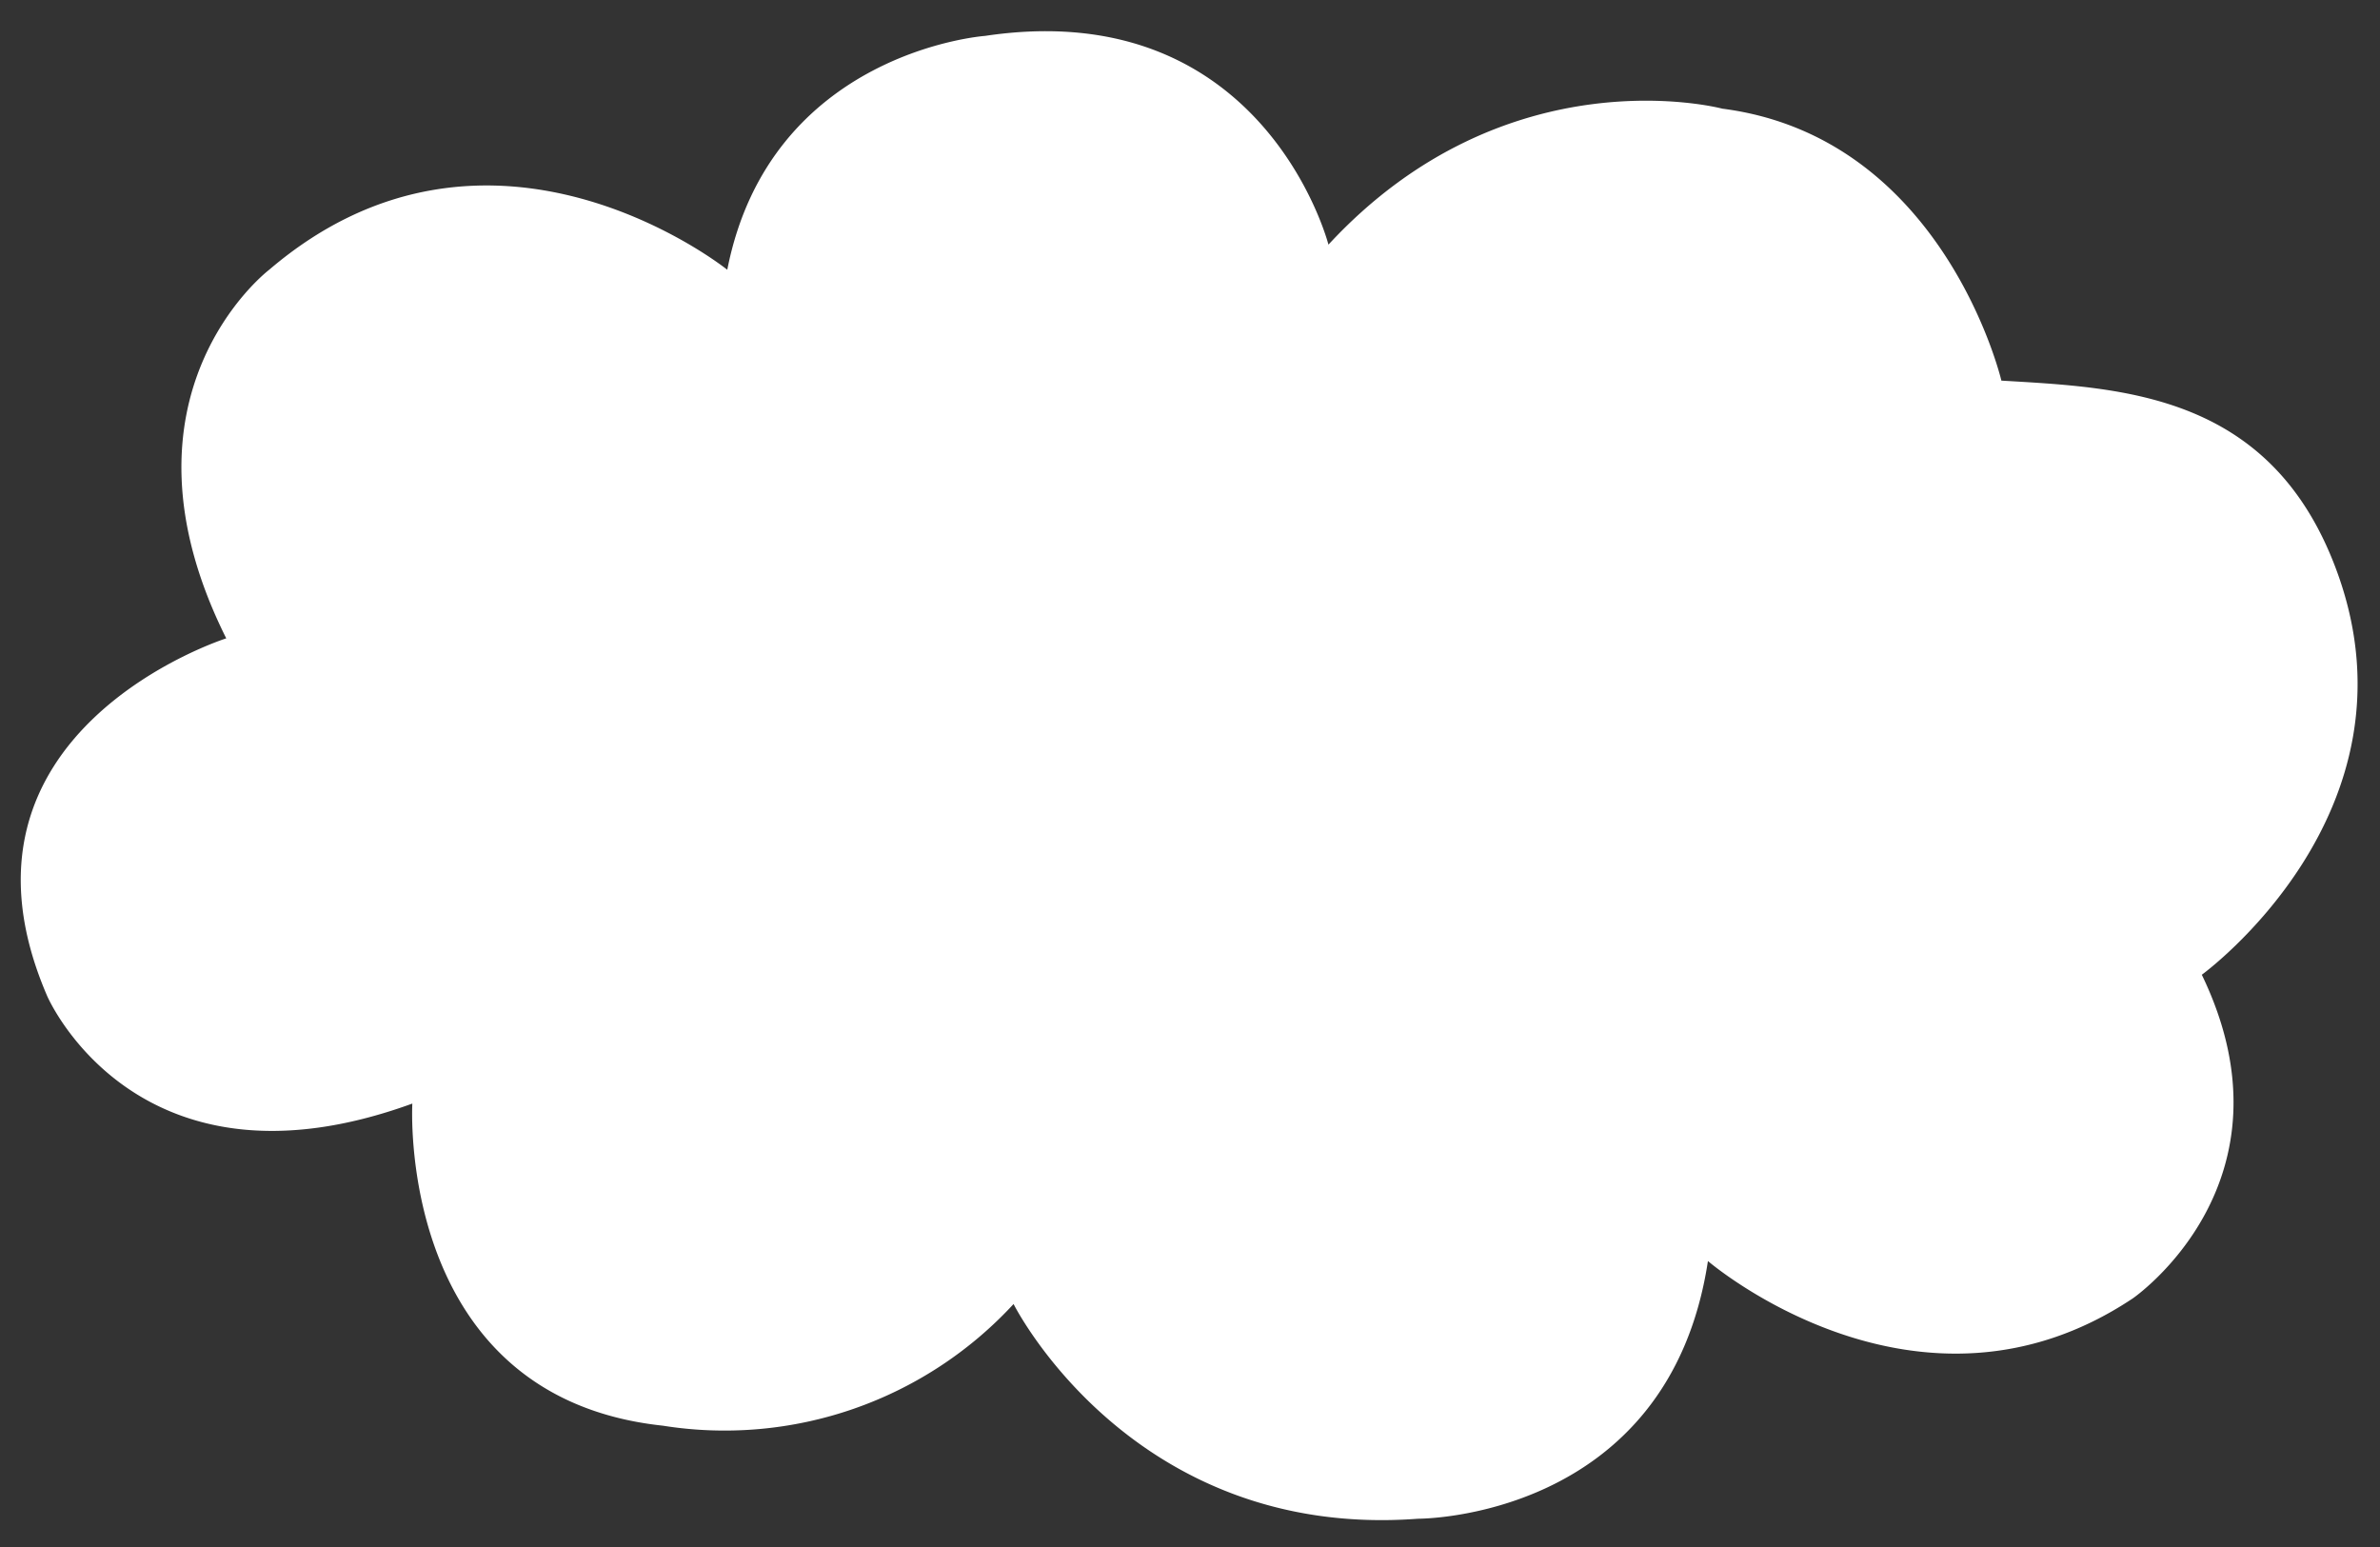 <svg xmlns="http://www.w3.org/2000/svg" xmlns:xlink="http://www.w3.org/1999/xlink" width="220" height="143" viewBox="0 0 220 143">
  <rect x="0" y="0" width="220" height="143" fill="#333333" stroke="none"/>
  <defs>
    <clipPath id="clip-path">
      <rect id="長方形_4137" data-name="長方形 4137" width="220" height="143" transform="translate(2357 900)" fill="none" stroke="#707070" stroke-width="1"/>
    </clipPath>
  </defs>
  <g id="ill_cloud_01" transform="translate(-2357 -900)" clip-path="url(#clip-path)">
    <path id="パス_142" data-name="パス 142" d="M1862.916,716.073s-5.945-23.157-31.752-19.294c0,0-19.849,1.431-23.819,21.617,0,0-21.833-17.531-42.345,0,0,0-15.219,11.572-3.969,34.071,0,0-27.131,8.6-16.543,33.082,0,0,8.272,19.184,33.745,9.922,0,0-1.562,27.13,23.157,29.775A36.338,36.338,0,0,0,1833.809,814s10.921,21.833,37.385,19.847c0,0,23.158.13,26.8-23.82,0,0,19.417,16.69,39.268,3.455,0,0,15.648-10.731,6.384-29.919,0,0,20.513-14.886,12.574-37.052-5.987-16.714-19.85-17.205-31.1-17.867,0,0-5.293-22.5-25.8-25.14C1899.315,703.5,1879.448,698.21,1862.916,716.073Z" transform="translate(616.882 206.54)" fill="#fff"/>
  </g>
</svg>
